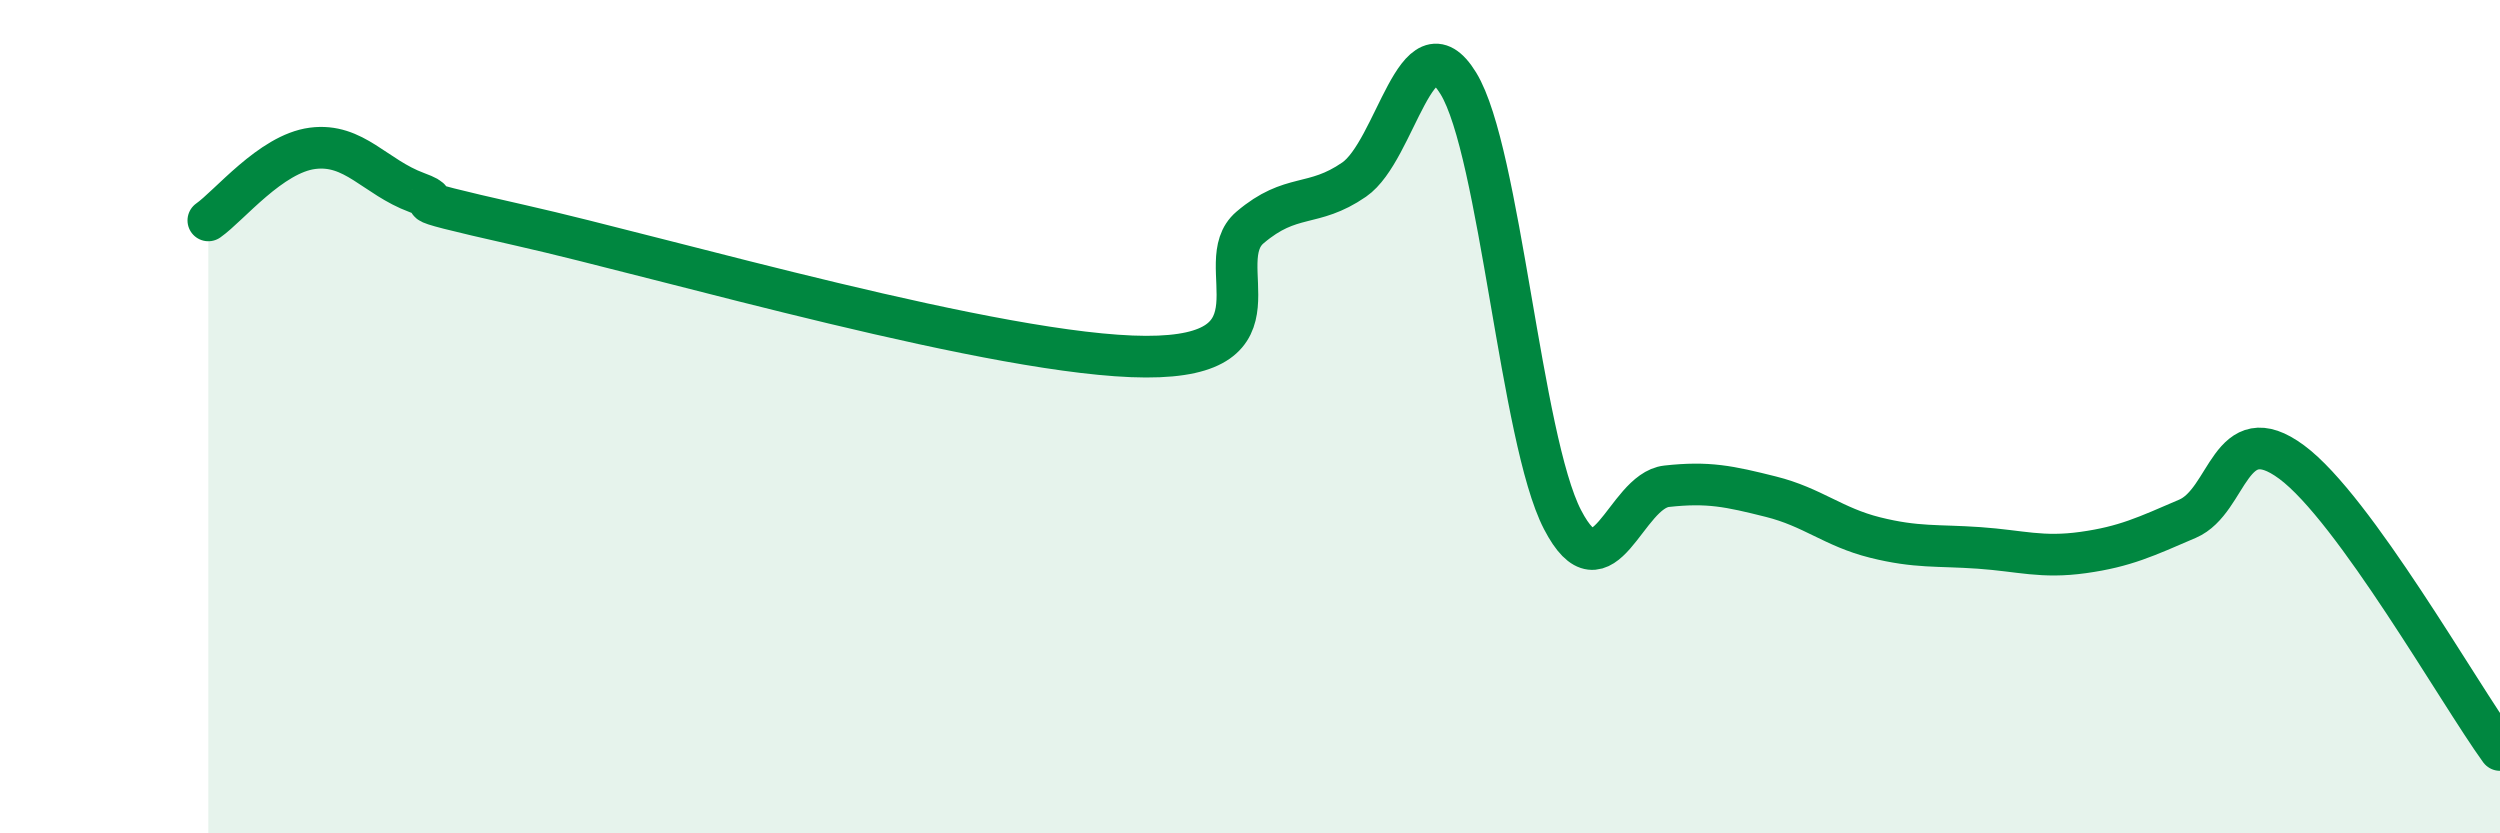 
    <svg width="60" height="20" viewBox="0 0 60 20" xmlns="http://www.w3.org/2000/svg">
      <path
        d="M 5,5.29 C 5.5,4.94 6.5,3.69 7.5,3.56 C 8.5,3.43 9,4.25 10,4.62 C 11,4.99 9,4.62 12.5,5.41 C 16,6.2 24,8.55 27.5,8.56 C 31,8.57 29,6.31 30,5.46 C 31,4.61 31.5,5 32.5,4.31 C 33.5,3.62 34,0.37 35,2 C 36,3.63 36.5,10.54 37.5,12.47 C 38.5,14.4 39,11.78 40,11.67 C 41,11.56 41.5,11.67 42.5,11.92 C 43.5,12.17 44,12.65 45,12.9 C 46,13.15 46.5,13.08 47.5,13.15 C 48.5,13.22 49,13.4 50,13.26 C 51,13.12 51.5,12.88 52.5,12.45 C 53.5,12.02 53.5,9.98 55,11.09 C 56.5,12.2 59,16.62 60,18L60 20L5 20Z"
        fill="#008740"
        opacity="0.1"
        stroke-linecap="round"
        stroke-linejoin="round"
      />
      <path
        d="M 5,5.29 C 5.5,4.94 6.5,3.69 7.5,3.56 C 8.5,3.43 9,4.25 10,4.62 C 11,4.99 9,4.62 12.5,5.41 C 16,6.2 24,8.55 27.5,8.56 C 31,8.57 29,6.31 30,5.46 C 31,4.61 31.5,5 32.5,4.31 C 33.5,3.62 34,0.37 35,2 C 36,3.63 36.5,10.54 37.5,12.47 C 38.5,14.4 39,11.78 40,11.67 C 41,11.56 41.5,11.67 42.5,11.92 C 43.5,12.17 44,12.65 45,12.9 C 46,13.15 46.5,13.08 47.5,13.15 C 48.5,13.22 49,13.4 50,13.26 C 51,13.12 51.5,12.88 52.5,12.45 C 53.5,12.02 53.5,9.98 55,11.09 C 56.5,12.2 59,16.62 60,18"
        stroke="#008740"
        stroke-width="1"
        fill="none"
        stroke-linecap="round"
        stroke-linejoin="round"
      />
    </svg>
  